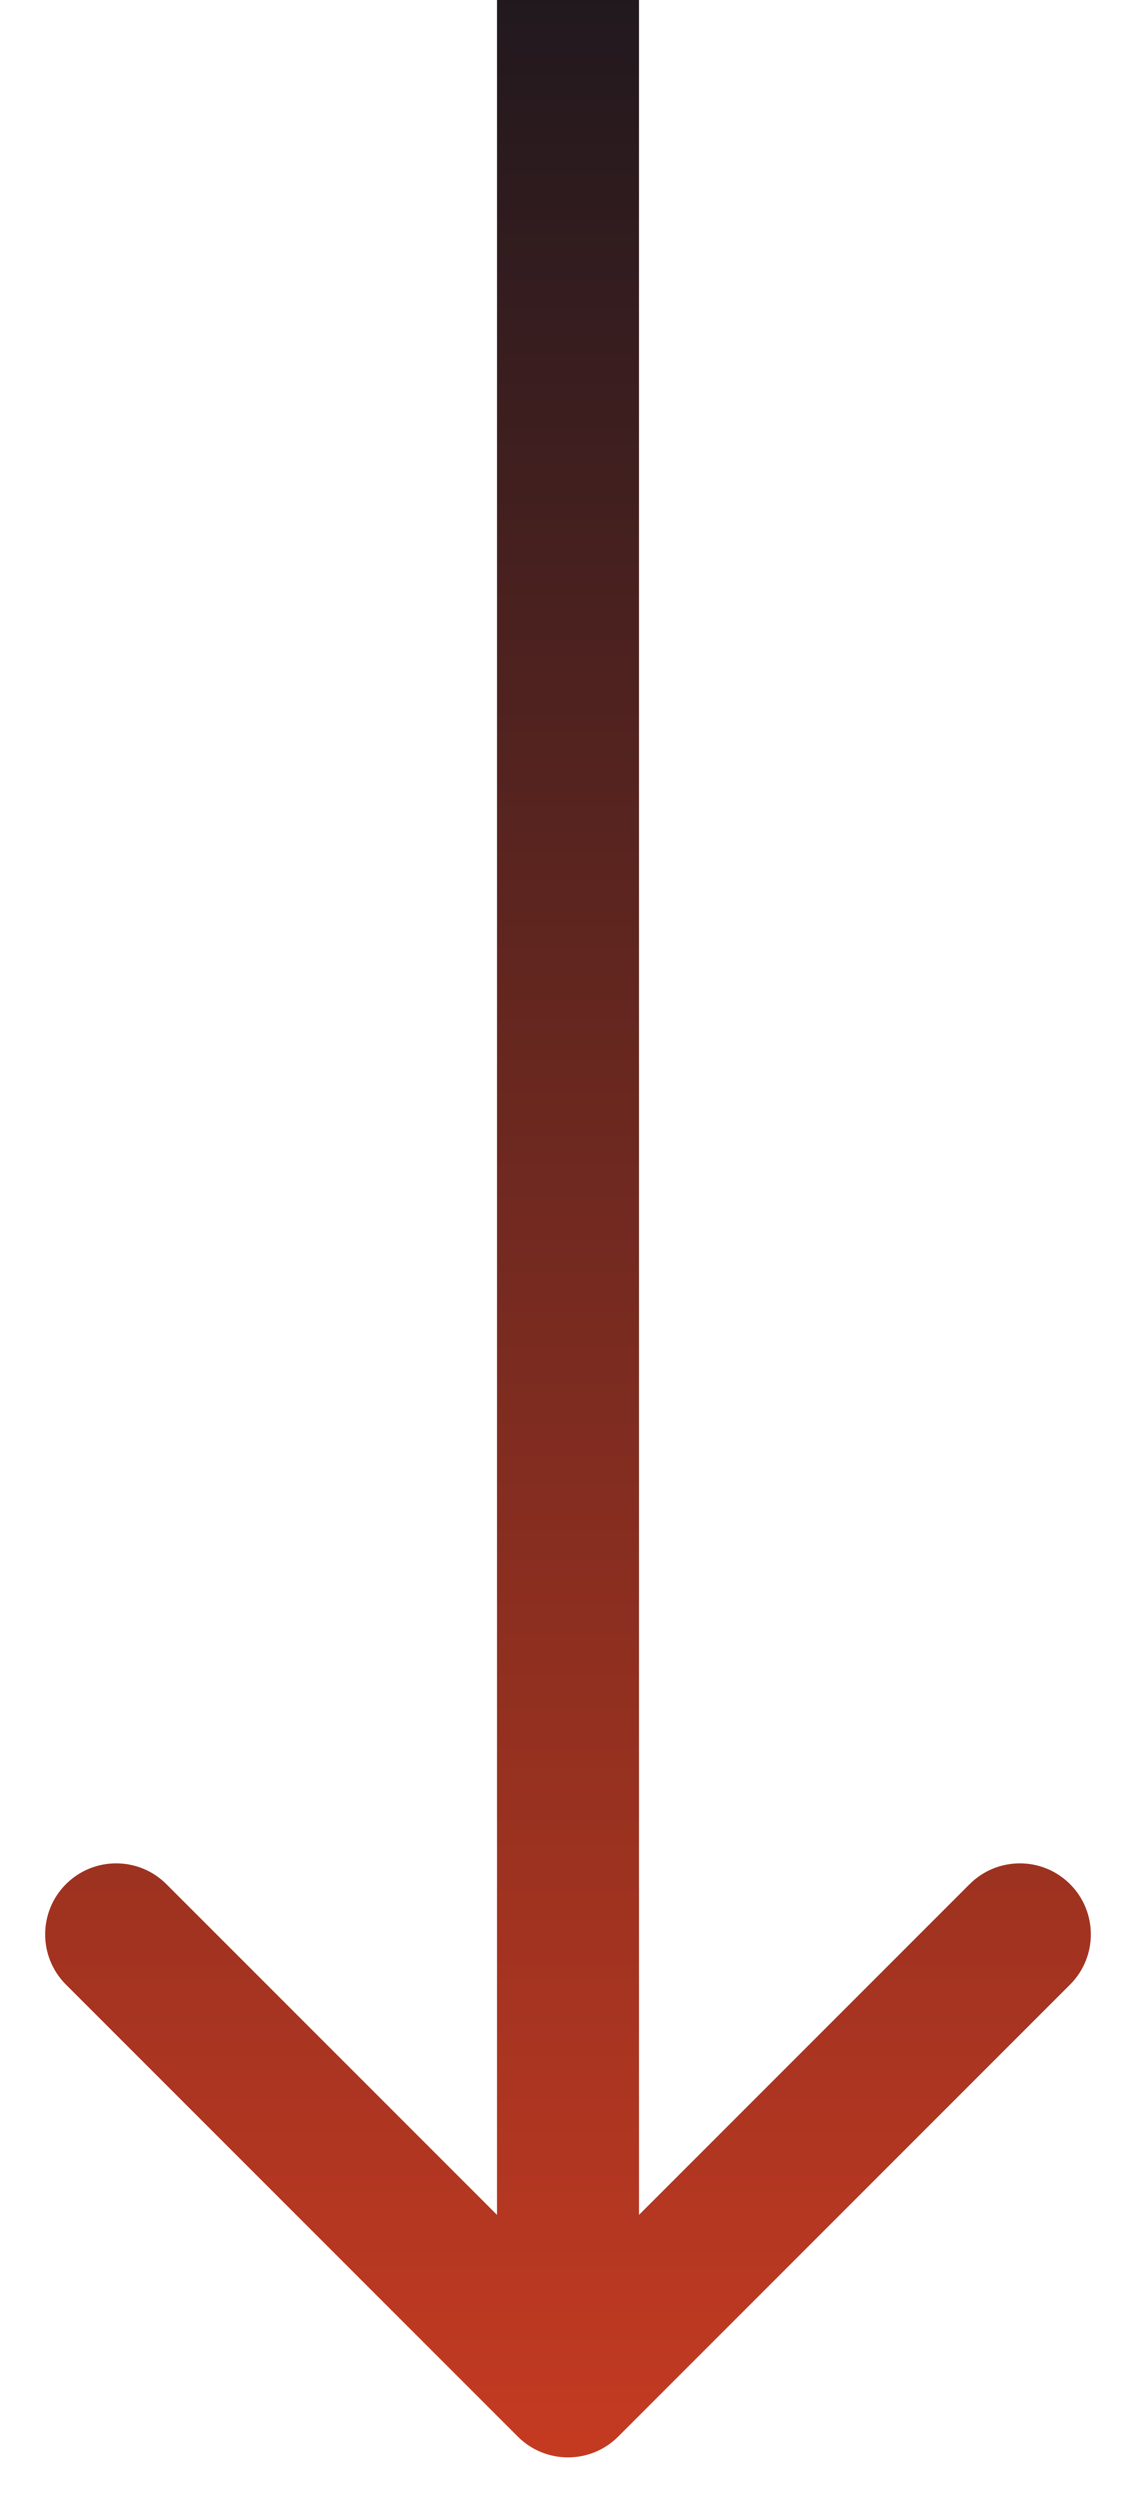 <?xml version="1.0" encoding="UTF-8"?> <svg xmlns="http://www.w3.org/2000/svg" width="20" height="44" viewBox="0 0 20 44" fill="none"> <path d="M9.116 42.884C9.604 43.372 10.396 43.372 10.884 42.884L18.839 34.929C19.327 34.441 19.327 33.649 18.839 33.161C18.351 32.673 17.559 32.673 17.071 33.161L10 40.232L2.929 33.161C2.441 32.673 1.649 32.673 1.161 33.161C0.673 33.649 0.673 34.441 1.161 34.929L9.116 42.884ZM8.75 1.54074e-06L8.75 42L11.25 42L11.25 1.65002e-06L8.75 1.54074e-06Z" fill="url(#paint0_linear_26_10234)"></path> <defs> <linearGradient id="paint0_linear_26_10234" x1="-30.5" y1="42.918" x2="-30.5" y2="-3.156" gradientUnits="userSpaceOnUse"> <stop stop-color="#C33A21"></stop> <stop offset="1" stop-color="#15161E"></stop> </linearGradient> </defs> </svg> 